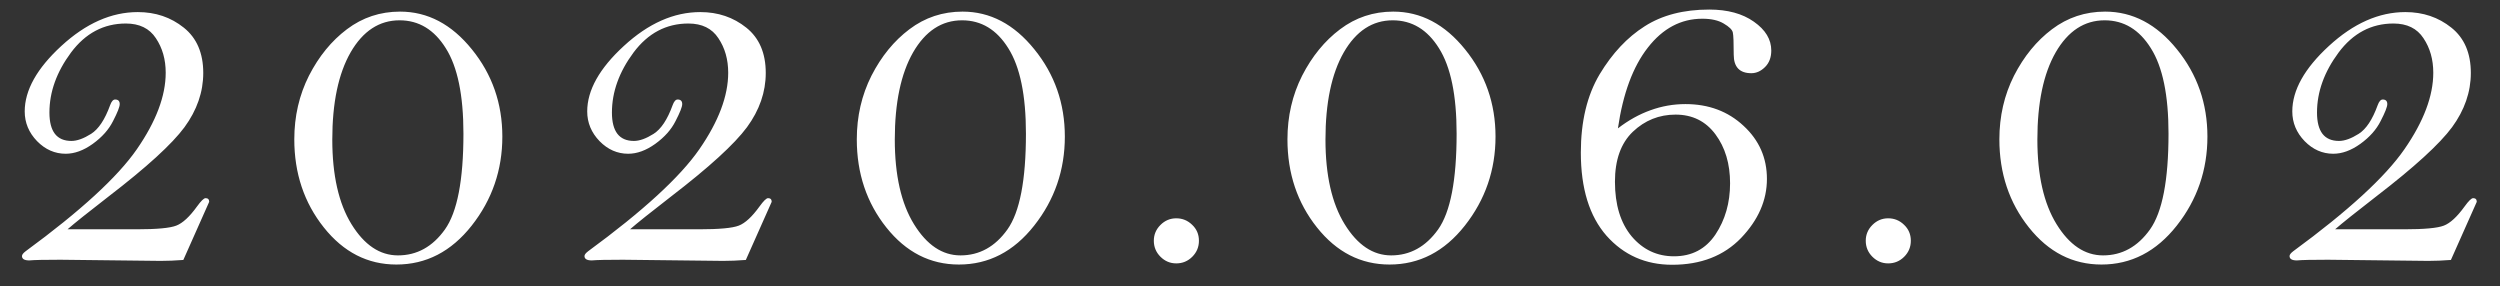 <svg width="96" height="11" viewBox="0 0 96 11" fill="none" xmlns="http://www.w3.org/2000/svg">
<rect x="0" y="0" width="96" height="11" fill="#333333" stroke="none"/>
<path d="M7.04 9.982C6.729 10.006 6.439 10.018 6.17 10.018L2.32 9.974C1.717 9.974 1.318 9.982 1.125 10C0.938 10 0.844 9.944 0.844 9.833C0.844 9.78 0.891 9.719 0.984 9.648C3.094 8.102 4.518 6.795 5.256 5.729C5.994 4.662 6.363 3.684 6.363 2.793C6.363 2.283 6.237 1.841 5.985 1.466C5.739 1.091 5.355 0.903 4.834 0.903C3.984 0.903 3.281 1.275 2.725 2.02C2.174 2.764 1.898 3.531 1.898 4.322C1.898 4.686 1.969 4.958 2.109 5.14C2.25 5.321 2.461 5.412 2.742 5.412C2.959 5.412 3.211 5.321 3.498 5.14C3.785 4.958 4.028 4.592 4.228 4.041C4.28 3.895 4.345 3.821 4.421 3.821C4.538 3.821 4.597 3.88 4.597 3.997C4.597 4.103 4.512 4.319 4.342 4.647C4.178 4.976 3.917 5.269 3.56 5.526C3.208 5.778 2.862 5.904 2.522 5.904C2.106 5.904 1.74 5.743 1.424 5.421C1.107 5.093 0.949 4.712 0.949 4.278C0.949 3.464 1.418 2.626 2.355 1.765C3.299 0.897 4.277 0.464 5.291 0.464C5.971 0.464 6.56 0.663 7.058 1.062C7.556 1.46 7.805 2.04 7.805 2.802C7.805 3.534 7.564 4.229 7.084 4.885C6.604 5.535 5.631 6.423 4.166 7.548C3.387 8.151 2.862 8.57 2.593 8.805H5.247C6.021 8.805 6.527 8.758 6.768 8.664C7.014 8.57 7.28 8.324 7.567 7.926C7.72 7.715 7.828 7.609 7.893 7.609C7.986 7.609 8.033 7.656 8.033 7.75L7.04 9.982ZM15.361 0.446C16.422 0.446 17.342 0.93 18.121 1.896C18.901 2.857 19.29 3.974 19.29 5.245C19.29 6.528 18.898 7.668 18.113 8.664C17.327 9.66 16.363 10.158 15.221 10.158C14.119 10.158 13.191 9.684 12.435 8.734C11.679 7.785 11.301 6.657 11.301 5.351C11.301 4.466 11.489 3.651 11.864 2.907C12.244 2.163 12.731 1.568 13.322 1.123C13.92 0.672 14.6 0.446 15.361 0.446ZM15.344 0.78C14.565 0.78 13.938 1.19 13.463 2.011C12.994 2.831 12.76 3.947 12.76 5.359C12.76 6.73 13.006 7.814 13.498 8.611C13.99 9.408 14.585 9.807 15.282 9.807C16.009 9.807 16.61 9.476 17.084 8.813C17.559 8.146 17.796 6.918 17.796 5.131C17.796 3.66 17.57 2.567 17.119 1.853C16.674 1.138 16.082 0.78 15.344 0.78ZM28.64 9.982C28.329 10.006 28.04 10.018 27.77 10.018L23.92 9.974C23.317 9.974 22.918 9.982 22.725 10C22.538 10 22.444 9.944 22.444 9.833C22.444 9.78 22.491 9.719 22.584 9.648C24.694 8.102 26.118 6.795 26.856 5.729C27.594 4.662 27.963 3.684 27.963 2.793C27.963 2.283 27.837 1.841 27.585 1.466C27.339 1.091 26.956 0.903 26.434 0.903C25.584 0.903 24.881 1.275 24.325 2.02C23.774 2.764 23.498 3.531 23.498 4.322C23.498 4.686 23.569 4.958 23.709 5.14C23.85 5.321 24.061 5.412 24.342 5.412C24.559 5.412 24.811 5.321 25.098 5.14C25.385 4.958 25.628 4.592 25.828 4.041C25.88 3.895 25.945 3.821 26.021 3.821C26.138 3.821 26.197 3.88 26.197 3.997C26.197 4.103 26.112 4.319 25.942 4.647C25.778 4.976 25.517 5.269 25.16 5.526C24.808 5.778 24.462 5.904 24.122 5.904C23.706 5.904 23.34 5.743 23.024 5.421C22.707 5.093 22.549 4.712 22.549 4.278C22.549 3.464 23.018 2.626 23.956 1.765C24.899 0.897 25.877 0.464 26.891 0.464C27.571 0.464 28.16 0.663 28.658 1.062C29.156 1.46 29.405 2.04 29.405 2.802C29.405 3.534 29.165 4.229 28.684 4.885C28.203 5.535 27.231 6.423 25.766 7.548C24.987 8.151 24.462 8.57 24.193 8.805H26.847C27.62 8.805 28.127 8.758 28.368 8.664C28.614 8.57 28.88 8.324 29.167 7.926C29.32 7.715 29.428 7.609 29.493 7.609C29.586 7.609 29.633 7.656 29.633 7.75L28.64 9.982ZM36.962 0.446C38.022 0.446 38.942 0.93 39.721 1.896C40.501 2.857 40.89 3.974 40.89 5.245C40.89 6.528 40.498 7.668 39.712 8.664C38.927 9.66 37.964 10.158 36.821 10.158C35.719 10.158 34.791 9.684 34.035 8.734C33.279 7.785 32.901 6.657 32.901 5.351C32.901 4.466 33.089 3.651 33.464 2.907C33.844 2.163 34.331 1.568 34.922 1.123C35.52 0.672 36.2 0.446 36.962 0.446ZM36.944 0.78C36.165 0.78 35.538 1.19 35.063 2.011C34.594 2.831 34.36 3.947 34.36 5.359C34.36 6.73 34.606 7.814 35.098 8.611C35.59 9.408 36.185 9.807 36.882 9.807C37.609 9.807 38.21 9.476 38.684 8.813C39.159 8.146 39.396 6.918 39.396 5.131C39.396 3.66 39.17 2.567 38.719 1.853C38.274 1.138 37.682 0.78 36.944 0.78ZM45.169 8.383C45.403 8.383 45.605 8.465 45.775 8.629C45.951 8.793 46.039 8.998 46.039 9.244C46.039 9.484 45.954 9.689 45.784 9.859C45.614 10.029 45.409 10.114 45.169 10.114C44.934 10.114 44.732 10.029 44.562 9.859C44.392 9.689 44.307 9.484 44.307 9.244C44.307 9.01 44.392 8.808 44.562 8.638C44.732 8.468 44.934 8.383 45.169 8.383ZM53.499 0.446C54.56 0.446 55.48 0.93 56.259 1.896C57.038 2.857 57.428 3.974 57.428 5.245C57.428 6.528 57.035 7.668 56.25 8.664C55.465 9.66 54.501 10.158 53.358 10.158C52.257 10.158 51.328 9.684 50.572 8.734C49.816 7.785 49.438 6.657 49.438 5.351C49.438 4.466 49.626 3.651 50.001 2.907C50.382 2.163 50.868 1.568 51.46 1.123C52.058 0.672 52.737 0.446 53.499 0.446ZM53.481 0.78C52.702 0.78 52.075 1.19 51.601 2.011C51.132 2.831 50.898 3.947 50.898 5.359C50.898 6.73 51.144 7.814 51.636 8.611C52.128 9.408 52.723 9.807 53.42 9.807C54.147 9.807 54.747 9.476 55.222 8.813C55.696 8.146 55.934 6.918 55.934 5.131C55.934 3.66 55.708 2.567 55.257 1.853C54.812 1.138 54.22 0.78 53.481 0.78ZM62.128 4.929C62.532 4.618 62.948 4.387 63.376 4.234C63.81 4.076 64.258 3.997 64.721 3.997C65.612 3.997 66.356 4.275 66.953 4.832C67.551 5.383 67.85 6.062 67.85 6.871C67.85 7.691 67.519 8.447 66.857 9.139C66.195 9.824 65.313 10.167 64.211 10.167C63.192 10.167 62.351 9.795 61.689 9.051C61.032 8.301 60.704 7.237 60.704 5.86C60.704 4.665 60.944 3.663 61.425 2.854C61.911 2.046 62.489 1.431 63.156 1.009C63.824 0.581 64.651 0.367 65.635 0.367C66.338 0.367 66.909 0.522 67.349 0.833C67.794 1.144 68.017 1.513 68.017 1.94C68.017 2.204 67.938 2.415 67.779 2.573C67.621 2.731 67.445 2.811 67.252 2.811C66.801 2.811 66.575 2.573 66.575 2.099C66.575 1.636 66.564 1.352 66.54 1.246C66.517 1.141 66.4 1.026 66.189 0.903C65.984 0.78 65.711 0.719 65.371 0.719C64.551 0.719 63.854 1.088 63.279 1.826C62.705 2.559 62.322 3.593 62.128 4.929ZM62.014 6.977C62.014 7.861 62.228 8.562 62.656 9.077C63.089 9.587 63.631 9.842 64.281 9.842C64.967 9.842 65.497 9.563 65.872 9.007C66.247 8.444 66.435 7.788 66.435 7.038C66.435 6.288 66.247 5.661 65.872 5.157C65.497 4.653 64.987 4.401 64.343 4.401C63.71 4.401 63.162 4.621 62.699 5.061C62.242 5.5 62.014 6.139 62.014 6.977ZM72.506 8.383C72.741 8.383 72.943 8.465 73.113 8.629C73.288 8.793 73.376 8.998 73.376 9.244C73.376 9.484 73.291 9.689 73.121 9.859C72.952 10.029 72.746 10.114 72.506 10.114C72.272 10.114 72.07 10.029 71.9 9.859C71.73 9.689 71.645 9.484 71.645 9.244C71.645 9.01 71.73 8.808 71.9 8.638C72.07 8.468 72.272 8.383 72.506 8.383ZM80.837 0.446C81.897 0.446 82.817 0.93 83.596 1.896C84.376 2.857 84.765 3.974 84.765 5.245C84.765 6.528 84.373 7.668 83.588 8.664C82.802 9.66 81.838 10.158 80.696 10.158C79.594 10.158 78.666 9.684 77.91 8.734C77.154 7.785 76.776 6.657 76.776 5.351C76.776 4.466 76.963 3.651 77.338 2.907C77.719 2.163 78.206 1.568 78.797 1.123C79.395 0.672 80.075 0.446 80.837 0.446ZM80.819 0.78C80.04 0.78 79.413 1.19 78.938 2.011C78.469 2.831 78.235 3.947 78.235 5.359C78.235 6.73 78.481 7.814 78.973 8.611C79.465 9.408 80.06 9.807 80.757 9.807C81.484 9.807 82.085 9.476 82.559 8.813C83.034 8.146 83.271 6.918 83.271 5.131C83.271 3.66 83.046 2.567 82.594 1.853C82.149 1.138 81.557 0.78 80.819 0.78ZM94.115 9.982C93.805 10.006 93.514 10.018 93.245 10.018L89.395 9.974C88.792 9.974 88.393 9.982 88.2 10C88.013 10 87.919 9.944 87.919 9.833C87.919 9.78 87.966 9.719 88.059 9.648C90.169 8.102 91.593 6.795 92.331 5.729C93.069 4.662 93.438 3.684 93.438 2.793C93.438 2.283 93.312 1.841 93.06 1.466C92.814 1.091 92.43 0.903 91.909 0.903C91.059 0.903 90.356 1.275 89.8 2.02C89.249 2.764 88.973 3.531 88.973 4.322C88.973 4.686 89.044 4.958 89.184 5.14C89.325 5.321 89.536 5.412 89.817 5.412C90.034 5.412 90.286 5.321 90.573 5.14C90.86 4.958 91.103 4.592 91.302 4.041C91.355 3.895 91.42 3.821 91.496 3.821C91.613 3.821 91.672 3.88 91.672 3.997C91.672 4.103 91.587 4.319 91.417 4.647C91.253 4.976 90.992 5.269 90.635 5.526C90.283 5.778 89.937 5.904 89.597 5.904C89.181 5.904 88.815 5.743 88.499 5.421C88.182 5.093 88.024 4.712 88.024 4.278C88.024 3.464 88.493 2.626 89.43 1.765C90.374 0.897 91.352 0.464 92.366 0.464C93.046 0.464 93.635 0.663 94.133 1.062C94.631 1.46 94.88 2.04 94.88 2.802C94.88 3.534 94.639 4.229 94.159 4.885C93.678 5.535 92.706 6.423 91.241 7.548C90.462 8.151 89.937 8.57 89.668 8.805H92.322C93.096 8.805 93.602 8.758 93.843 8.664C94.089 8.57 94.355 8.324 94.642 7.926C94.795 7.715 94.903 7.609 94.968 7.609C95.061 7.609 95.108 7.656 95.108 7.75L94.115 9.982Z" fill="white"/>
</svg>

